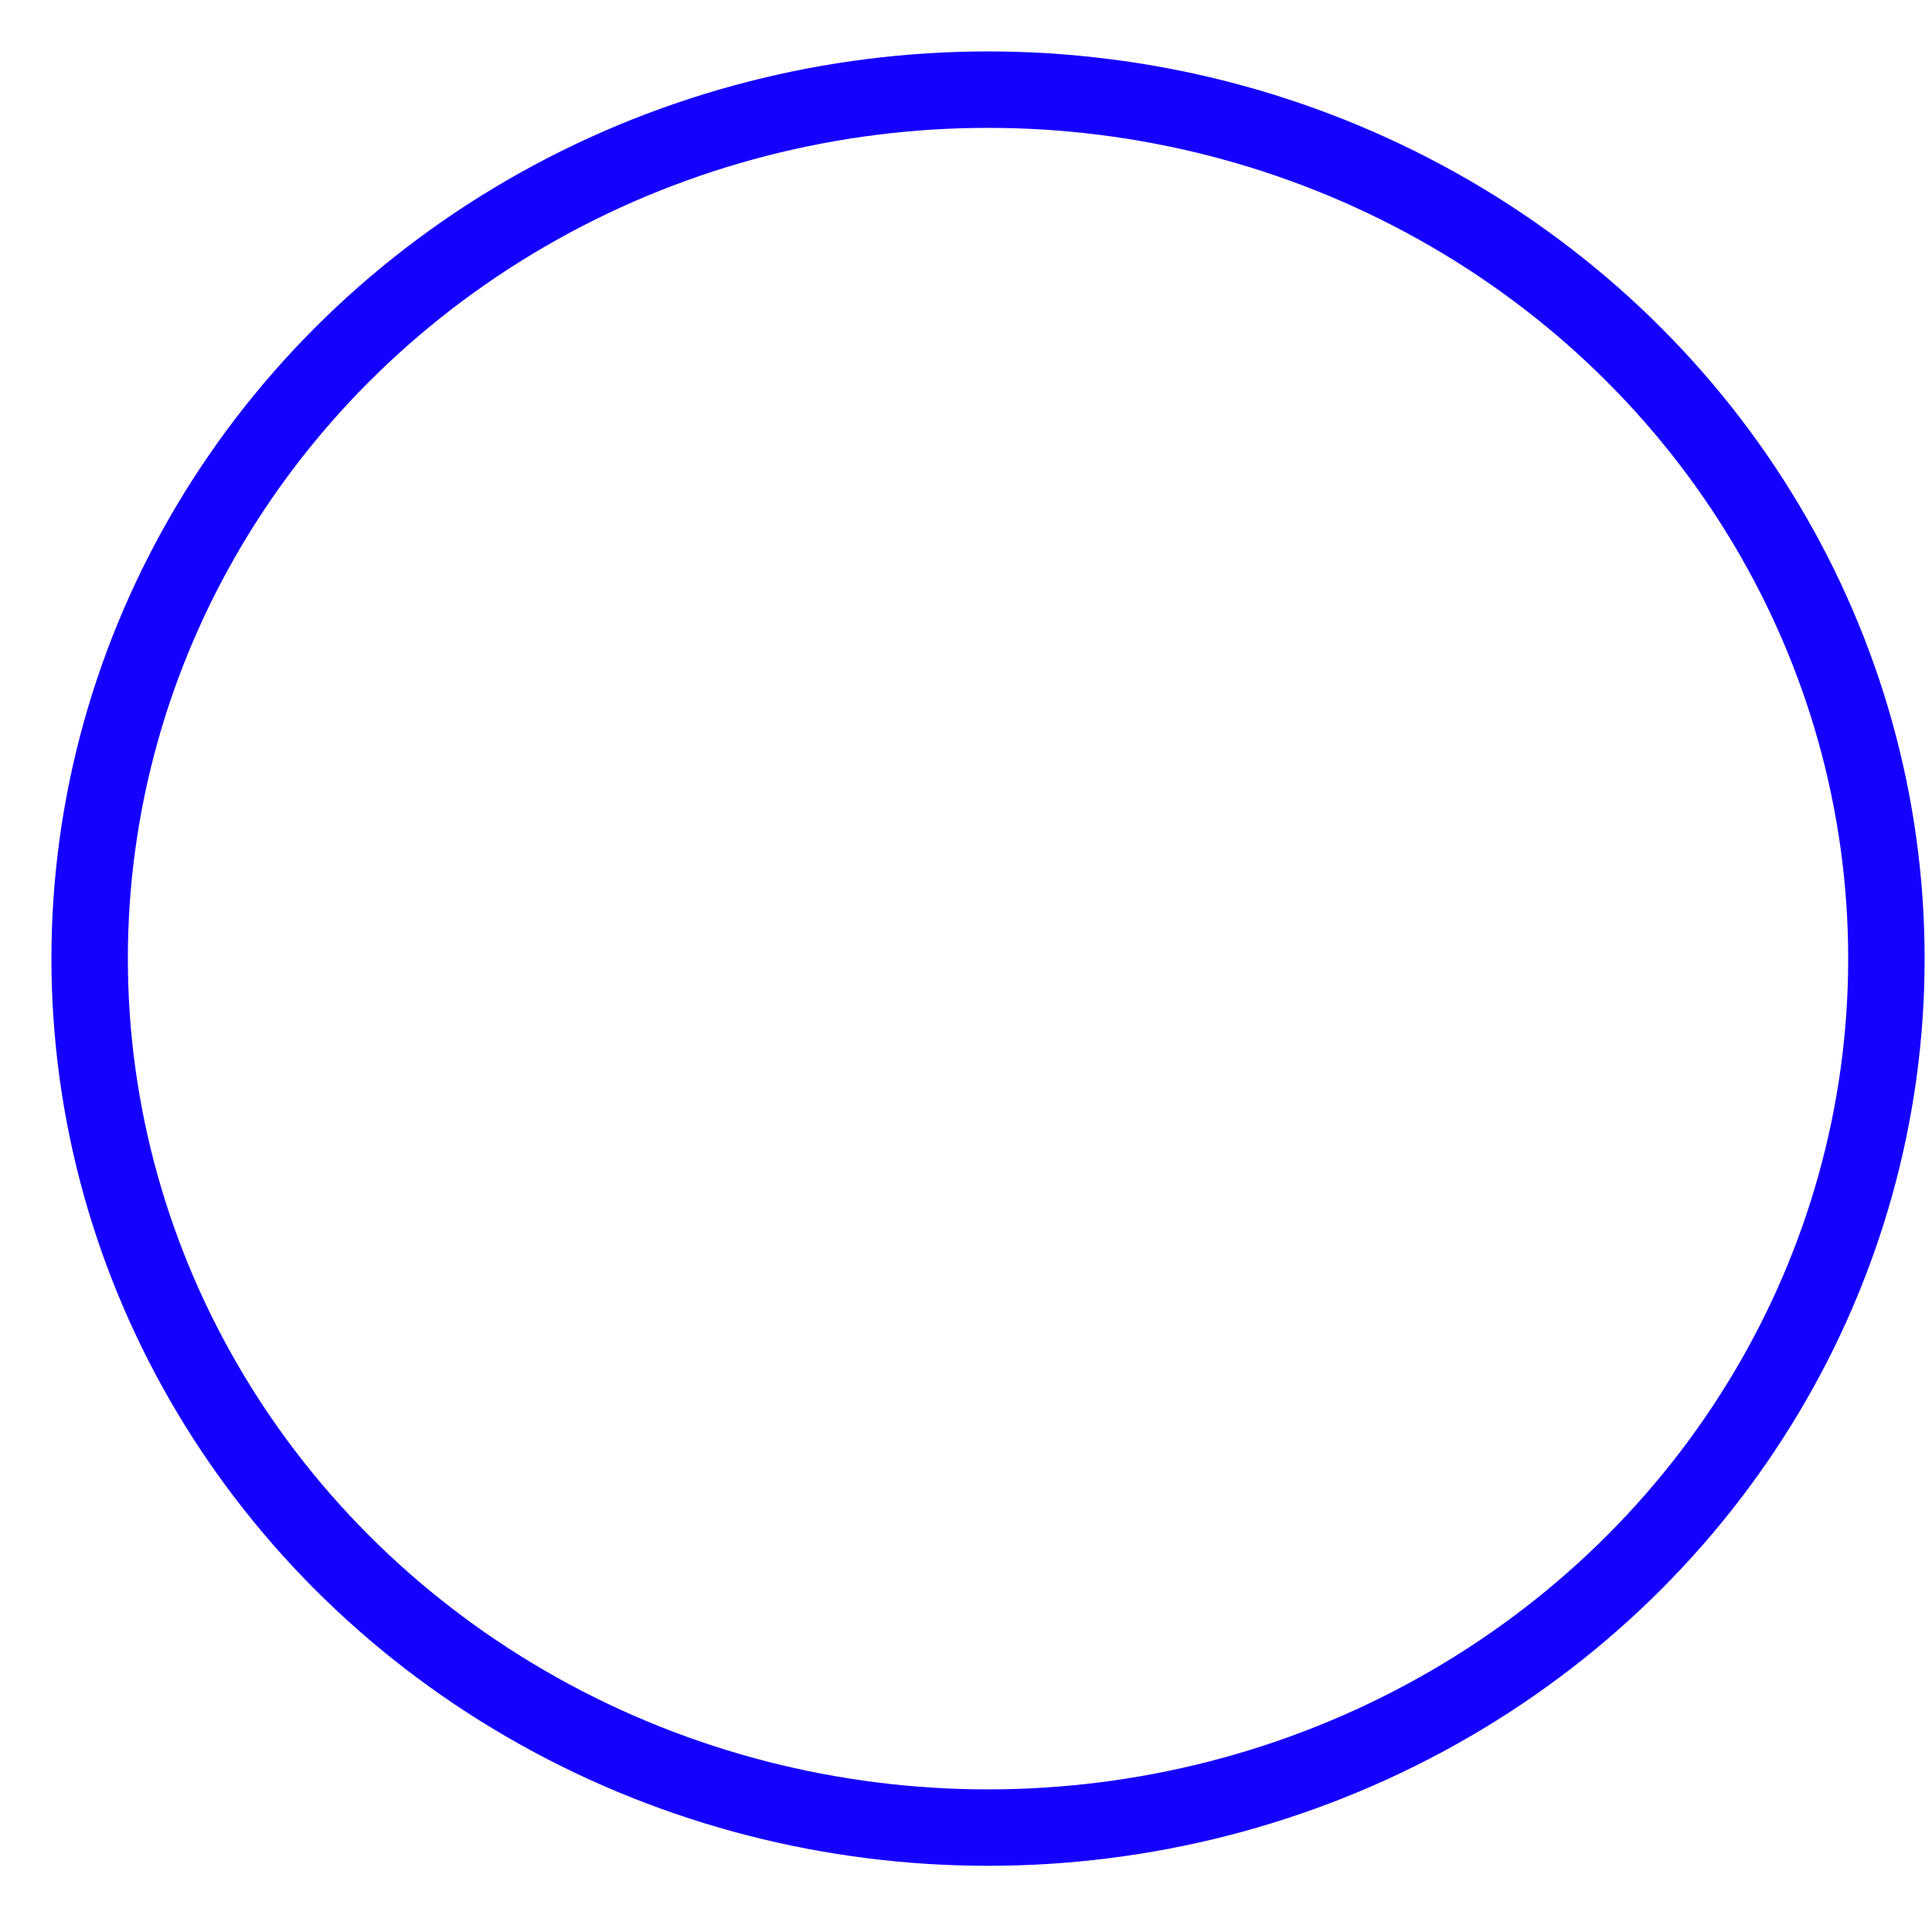 <svg width="50mm" height="50mm" version="1.1" viewBox="0 0 50 50" xmlns="http://www.w3.org/2000/svg"><defs><marker id="Arrow1Sstart" overflow="visible" orient="auto"><path transform="scale(.2) translate(6)" d="m0 0 5-5-17.5 5 17.5 5-5-5z" fill="#1500ff" fill-rule="evenodd" stroke="#1500ff" stroke-width="1pt"/></marker></defs><g transform="translate(-37.138 -71.619)"><ellipse cx="62.708" cy="96.428" rx="23.25" ry="22.489" fill="none" marker-mid="url(#Arrow1Sstart)" stroke="#1500ff" stroke-miterlimit="3" stroke-width="1.978"/></g></svg>

